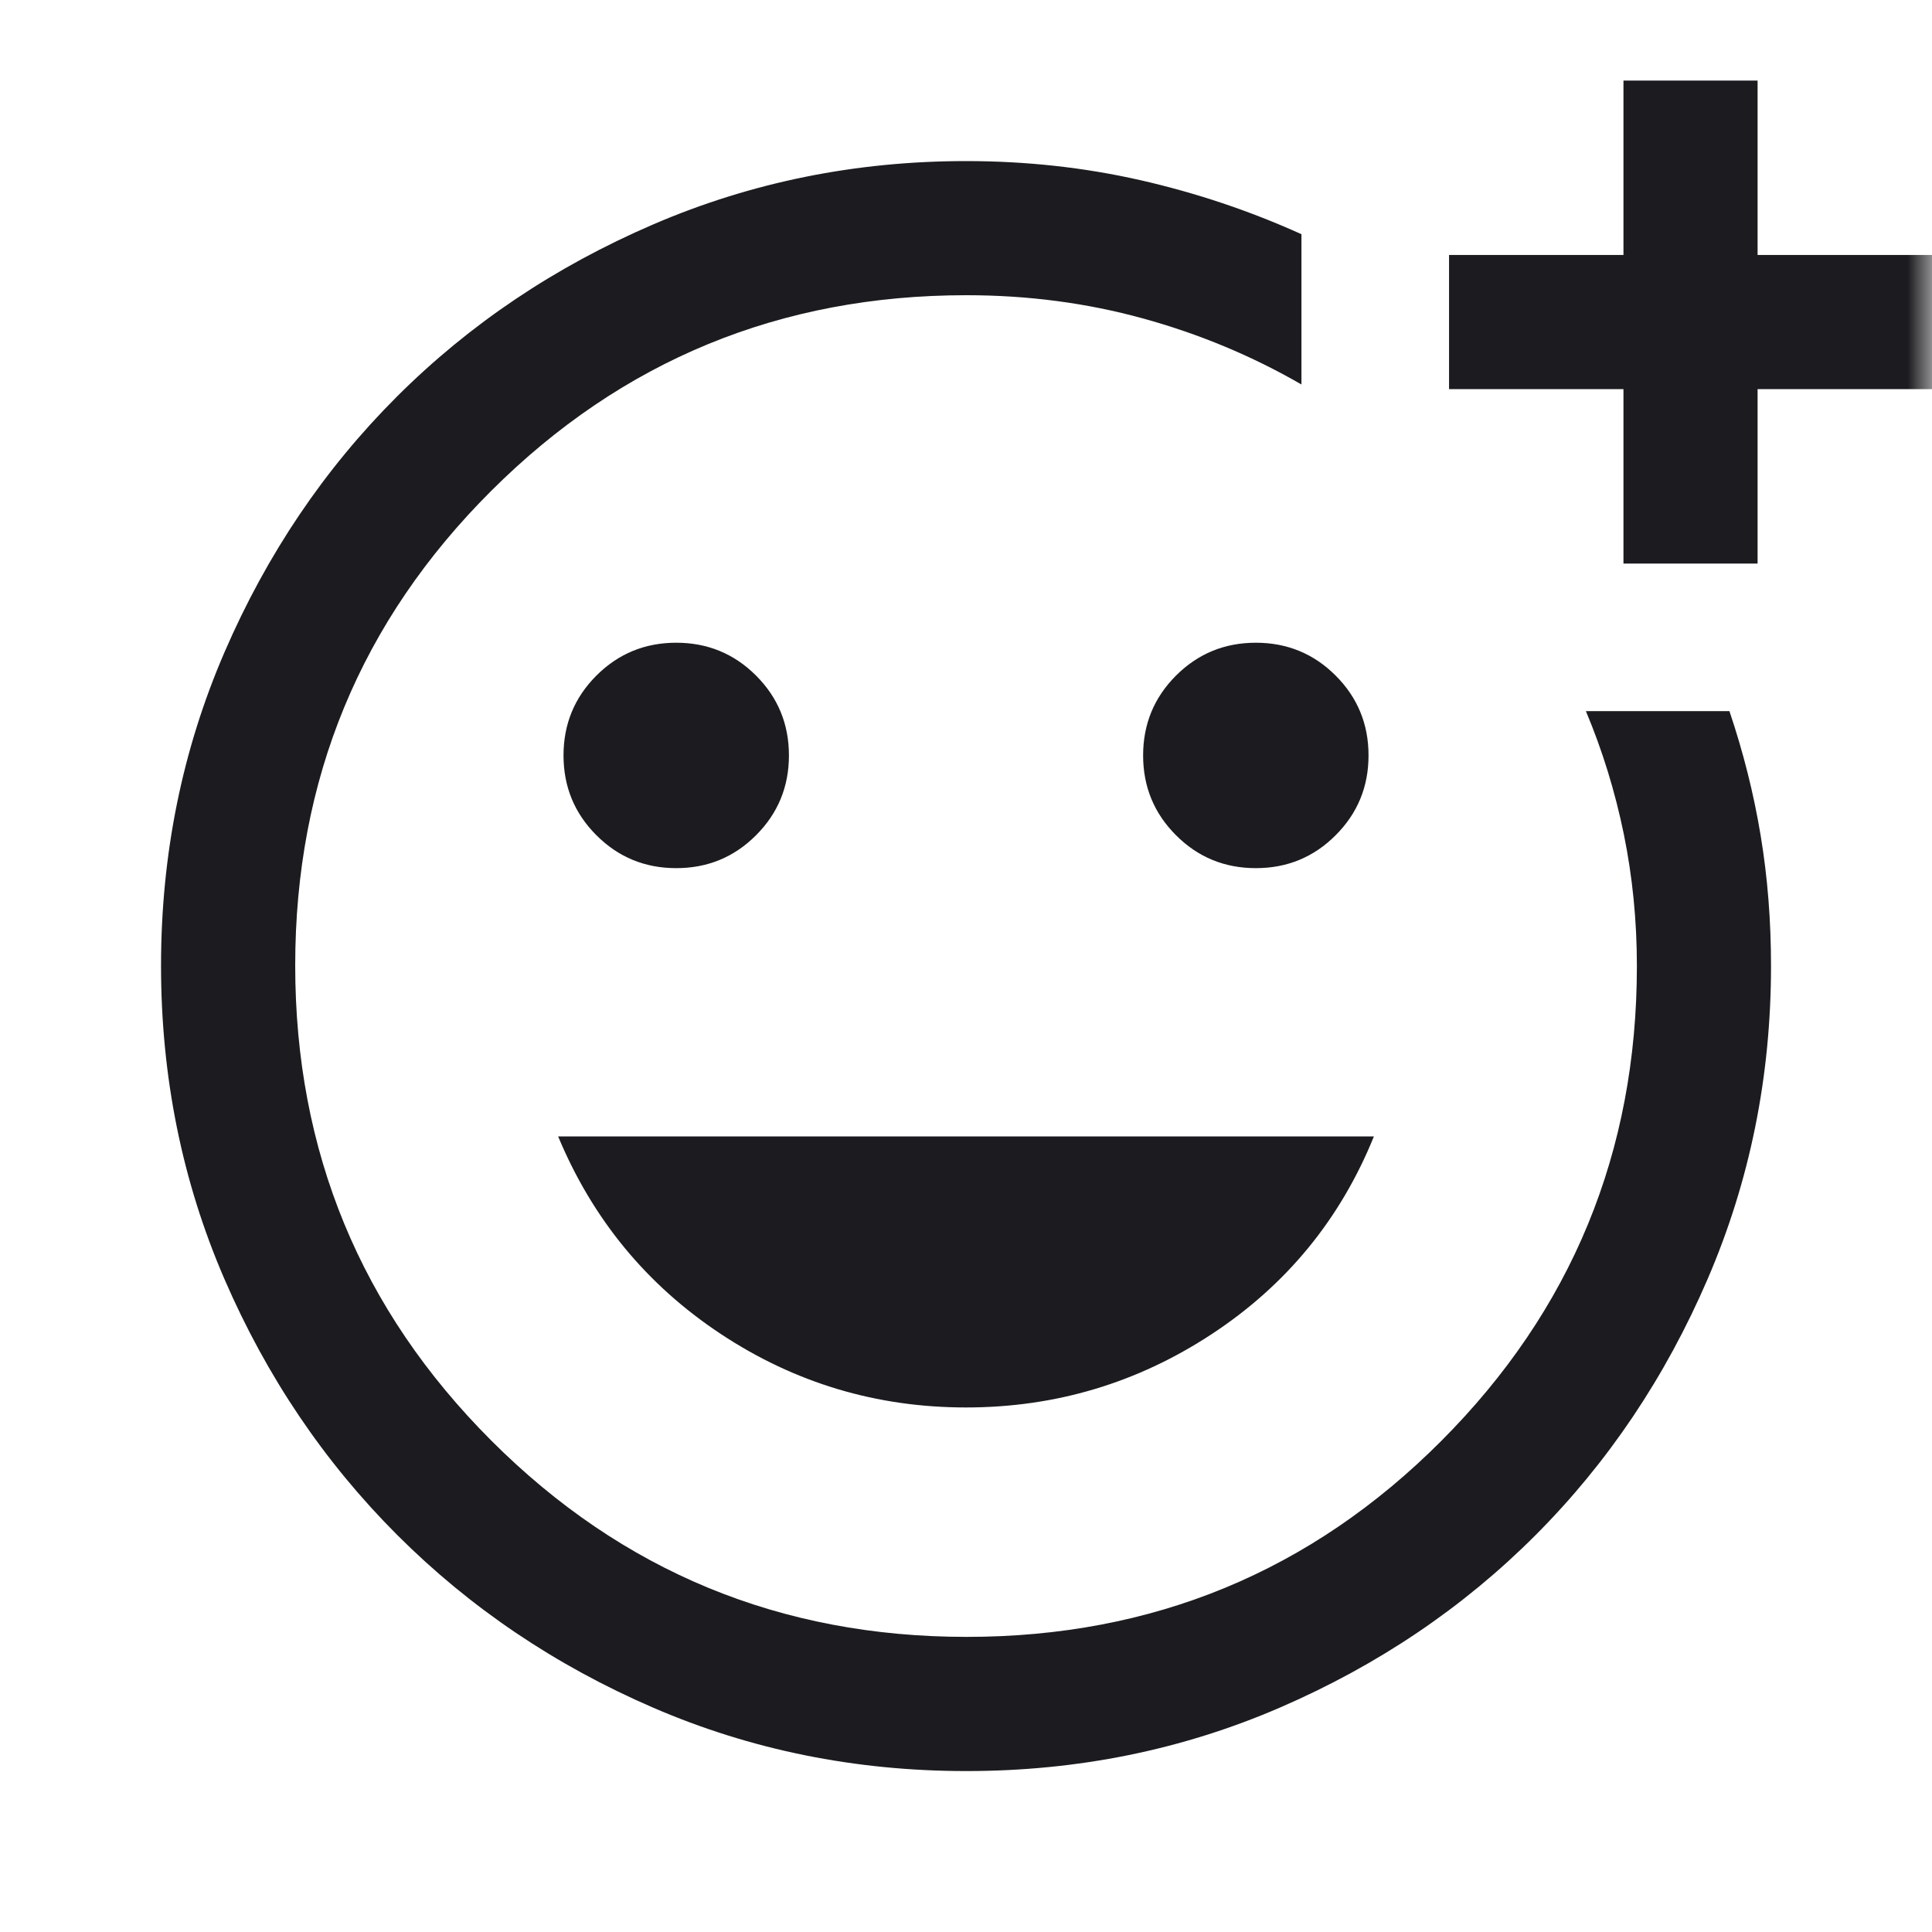 <svg width="40" height="40" viewBox="0 0 40 40" fill="none" xmlns="http://www.w3.org/2000/svg">
<mask id="mask0_18350_16195" style="mask-type:alpha" maskUnits="userSpaceOnUse" x="0" y="0" width="40" height="40">
<rect width="40" height="40" fill="#D9D9D9"/>
</mask>
<g mask="url(#mask0_18350_16195)">
<path d="M20.008 36.668C17.707 36.668 15.545 36.23 13.522 35.355C11.498 34.48 9.732 33.288 8.223 31.779C6.714 30.27 5.521 28.503 4.646 26.48C3.771 24.457 3.334 22.294 3.334 19.994C3.334 17.693 3.772 15.529 4.649 13.501C5.526 11.473 6.716 9.71 8.219 8.21C9.722 6.71 11.49 5.522 13.522 4.647C15.554 3.772 17.714 3.335 20.001 3.335C21.247 3.335 22.45 3.467 23.609 3.73C24.768 3.994 25.88 4.367 26.945 4.849V7.96C25.917 7.367 24.822 6.911 23.66 6.592C22.498 6.272 21.28 6.112 20.007 6.112C16.157 6.112 12.878 7.462 10.172 10.161C7.465 12.86 6.112 16.136 6.112 19.988C6.112 23.84 7.466 27.12 10.174 29.828C12.882 32.536 16.162 33.89 20.014 33.89C23.866 33.89 27.142 32.538 29.841 29.832C32.54 27.127 33.89 23.85 33.89 20.001C33.89 19.061 33.799 18.15 33.619 17.268C33.438 16.387 33.177 15.538 32.834 14.723H35.806C36.093 15.574 36.309 16.431 36.452 17.296C36.596 18.161 36.667 19.063 36.667 20.001C36.667 22.288 36.23 24.448 35.355 26.48C34.48 28.512 33.292 30.28 31.792 31.783C30.292 33.286 28.528 34.476 26.501 35.353C24.473 36.23 22.309 36.668 20.008 36.668ZM33.612 11.668V8.057H30.001V5.279H33.612V1.668H36.389V5.279H40.001V8.057H36.389V11.668H33.612ZM26.001 17.974C26.649 17.974 27.2 17.747 27.653 17.293C28.107 16.839 28.334 16.288 28.334 15.64C28.334 14.992 28.107 14.441 27.653 13.987C27.2 13.534 26.649 13.307 26.001 13.307C25.352 13.307 24.802 13.534 24.348 13.987C23.894 14.441 23.667 14.992 23.667 15.64C23.667 16.288 23.894 16.839 24.348 17.293C24.802 17.747 25.352 17.974 26.001 17.974ZM14.001 17.974C14.649 17.974 15.2 17.747 15.653 17.293C16.107 16.839 16.334 16.288 16.334 15.64C16.334 14.992 16.107 14.441 15.653 13.987C15.2 13.534 14.649 13.307 14.001 13.307C13.352 13.307 12.802 13.534 12.348 13.987C11.894 14.441 11.667 14.992 11.667 15.64C11.667 16.288 11.894 16.839 12.348 17.293C12.802 17.747 13.352 17.974 14.001 17.974ZM20.001 29.14C21.852 29.14 23.549 28.633 25.091 27.619C26.633 26.605 27.751 25.242 28.445 23.529H11.556C12.269 25.242 13.392 26.605 14.924 27.619C16.457 28.633 18.149 29.14 20.001 29.14Z" fill="#1C1B1F"/>
</g>
</svg>

